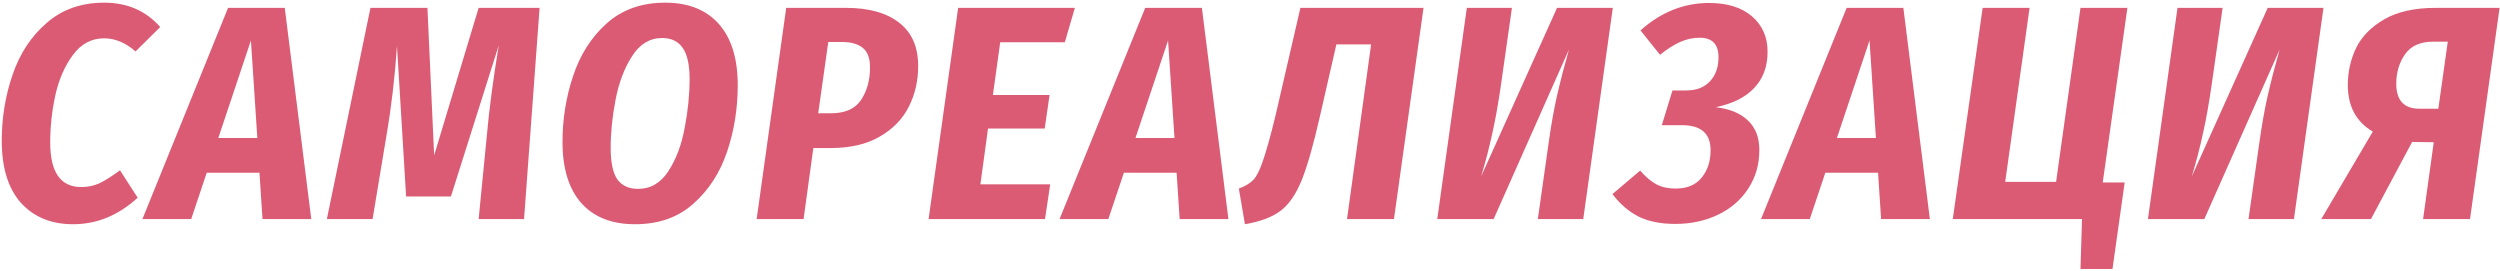 <?xml version="1.0" encoding="UTF-8"?> <svg xmlns="http://www.w3.org/2000/svg" width="525" height="57" viewBox="0 0 525 57" fill="none"> <path d="M21.872 0.56C26.736 0.56 30.661 2.267 33.648 5.68L28.464 10.8C26.373 8.965 24.176 8.048 21.872 8.048C19.227 8.048 17.051 9.2 15.344 11.504C13.637 13.765 12.4 16.581 11.632 19.952C10.907 23.28 10.544 26.608 10.544 29.936C10.544 36.165 12.72 39.28 17.072 39.28C18.48 39.28 19.781 39.003 20.976 38.448C22.171 37.851 23.579 36.955 25.2 35.76L28.912 41.52C24.859 45.232 20.336 47.088 15.344 47.088C10.779 47.088 7.131 45.595 4.4 42.608C1.712 39.579 0.368 35.227 0.368 29.552C0.368 24.688 1.136 20.037 2.672 15.6C4.208 11.163 6.597 7.557 9.84 4.784C13.083 1.968 17.093 0.56 21.872 0.56ZM55.127 46L54.486 36.272H43.414L40.151 46H29.91L47.895 1.648H59.798L65.367 46H55.127ZM45.846 28.976H54.038L52.694 8.496L45.846 28.976ZM110.051 46H100.515L102.243 28.4C102.713 23.067 103.545 16.773 104.739 9.52L94.692 41.264H85.284L83.364 9.648C82.937 16.133 82.19 22.469 81.124 28.656L78.243 46H68.644L77.796 1.648H89.763L91.171 32.624L100.515 1.648H113.315L110.051 46ZM139.695 0.56C144.559 0.56 148.313 2.053 150.959 5.04C153.604 8.027 154.927 12.315 154.927 17.904C154.927 22.768 154.18 27.419 152.687 31.856C151.193 36.293 148.825 39.941 145.583 42.8C142.383 45.659 138.308 47.088 133.359 47.088C128.495 47.088 124.74 45.616 122.095 42.672C119.449 39.685 118.127 35.397 118.127 29.808C118.127 24.987 118.873 20.357 120.367 15.92C121.86 11.44 124.207 7.771 127.407 4.912C130.649 2.011 134.745 0.56 139.695 0.56ZM139.055 7.984C136.452 7.984 134.34 9.264 132.719 11.824C131.097 14.341 129.945 17.392 129.263 20.976C128.58 24.517 128.239 27.888 128.239 31.088C128.239 34.117 128.708 36.315 129.647 37.68C130.628 39.003 132.079 39.664 133.999 39.664C136.644 39.664 138.777 38.405 140.399 35.888C142.02 33.371 143.151 30.341 143.791 26.8C144.473 23.259 144.815 19.845 144.815 16.56C144.815 13.573 144.324 11.397 143.343 10.032C142.404 8.667 140.975 7.984 139.055 7.984ZM177.584 1.648C182.448 1.648 186.203 2.693 188.848 4.784C191.493 6.832 192.816 9.861 192.816 13.872C192.816 16.987 192.155 19.845 190.832 22.448C189.509 25.051 187.461 27.141 184.688 28.72C181.957 30.299 178.544 31.088 174.448 31.088H170.8L168.752 46H158.896L165.104 1.648H177.584ZM174.448 23.792C177.435 23.792 179.547 22.875 180.784 21.04C182.064 19.163 182.704 16.859 182.704 14.128C182.704 12.251 182.213 10.907 181.232 10.096C180.251 9.243 178.757 8.816 176.752 8.816H173.936L171.824 23.792H174.448ZM225.724 1.648L223.612 8.88H210.044L208.508 19.952H220.412L219.388 26.992H207.484L205.884 38.704H220.54L219.452 46H195.004L201.212 1.648H225.724ZM247.727 46L247.087 36.272H236.015L232.751 46H222.511L240.495 1.648H252.399L257.967 46H247.727ZM238.447 28.976H246.639L245.295 8.496L238.447 28.976ZM292.732 46H282.876L287.932 9.328H280.636L277.18 24.432C275.814 30.448 274.534 34.928 273.34 37.872C272.145 40.816 270.673 42.949 268.924 44.272C267.174 45.595 264.678 46.533 261.436 47.088L260.156 39.6C261.521 39.088 262.545 38.469 263.228 37.744C263.91 37.019 264.572 35.696 265.212 33.776C265.894 31.856 266.769 28.72 267.836 24.368L273.084 1.648H298.94L292.732 46ZM332.482 46H322.946L325.25 29.744C325.762 26.117 326.338 22.896 326.978 20.08C327.618 17.264 328.45 14.043 329.474 10.416L313.666 46H301.826L308.034 1.648H317.506L315.202 17.84C314.647 21.68 314.05 25.029 313.41 27.888C312.813 30.704 312.023 33.755 311.042 37.04L326.978 1.648H338.69L332.482 46ZM358.903 0.624C362.743 0.624 365.751 1.563 367.927 3.44C370.103 5.317 371.191 7.792 371.191 10.864C371.191 13.979 370.252 16.517 368.375 18.48C366.54 20.443 363.852 21.787 360.31 22.512C363.254 22.853 365.516 23.792 367.094 25.328C368.673 26.821 369.462 28.891 369.462 31.536C369.462 34.565 368.673 37.275 367.094 39.664C365.559 42.011 363.447 43.824 360.758 45.104C358.07 46.384 355.084 47.024 351.798 47.024C348.769 47.024 346.209 46.512 344.118 45.488C342.028 44.421 340.193 42.843 338.614 40.752L344.438 35.824C345.59 37.147 346.721 38.107 347.83 38.704C348.982 39.301 350.326 39.6 351.862 39.6C354.252 39.6 356.065 38.853 357.302 37.36C358.582 35.824 359.222 33.883 359.222 31.536C359.222 28.037 357.217 26.288 353.206 26.288H348.982L351.222 18.992H354.166C356.257 18.992 357.9 18.352 359.094 17.072C360.289 15.792 360.886 14.107 360.886 12.016C360.886 9.285 359.564 7.92 356.918 7.92C355.553 7.92 354.188 8.219 352.822 8.816C351.5 9.413 350.092 10.309 348.598 11.504L344.502 6.384C348.812 2.544 353.612 0.624 358.903 0.624ZM395.032 46L394.392 36.272H383.32L380.056 46H369.816L387.8 1.648H399.704L405.272 46H395.032ZM385.752 28.976H393.944L392.6 8.496L385.752 28.976ZM446.756 1.648L441.572 38.32H446.18L443.62 56.496H436.9L437.22 46H410.084L416.356 1.648H426.212L421.092 38.192H431.78L436.9 1.648H446.756ZM481.725 46H472.189L474.493 29.744C475.005 26.117 475.581 22.896 476.221 20.08C476.861 17.264 477.693 14.043 478.717 10.416L462.909 46H451.069L457.277 1.648H466.749L464.445 17.84C463.89 21.68 463.293 25.029 462.653 27.888C462.055 30.704 461.266 33.755 460.285 37.04L476.221 1.648H487.933L481.725 46ZM524.913 1.648L518.705 46H508.849L511.089 29.872L506.545 29.808L497.905 46H487.473L498.289 27.632C494.79 25.584 493.041 22.32 493.041 17.84C493.041 15.109 493.617 12.528 494.769 10.096C495.964 7.664 497.926 5.659 500.657 4.08C503.43 2.459 507.057 1.648 511.537 1.648H524.913ZM514.033 8.752H510.961C508.273 8.752 506.31 9.627 505.073 11.376C503.836 13.125 503.217 15.195 503.217 17.584C503.217 21.083 504.838 22.832 508.081 22.832H512.049L514.033 8.752Z" fill="#DB5B74"></path> </svg> 